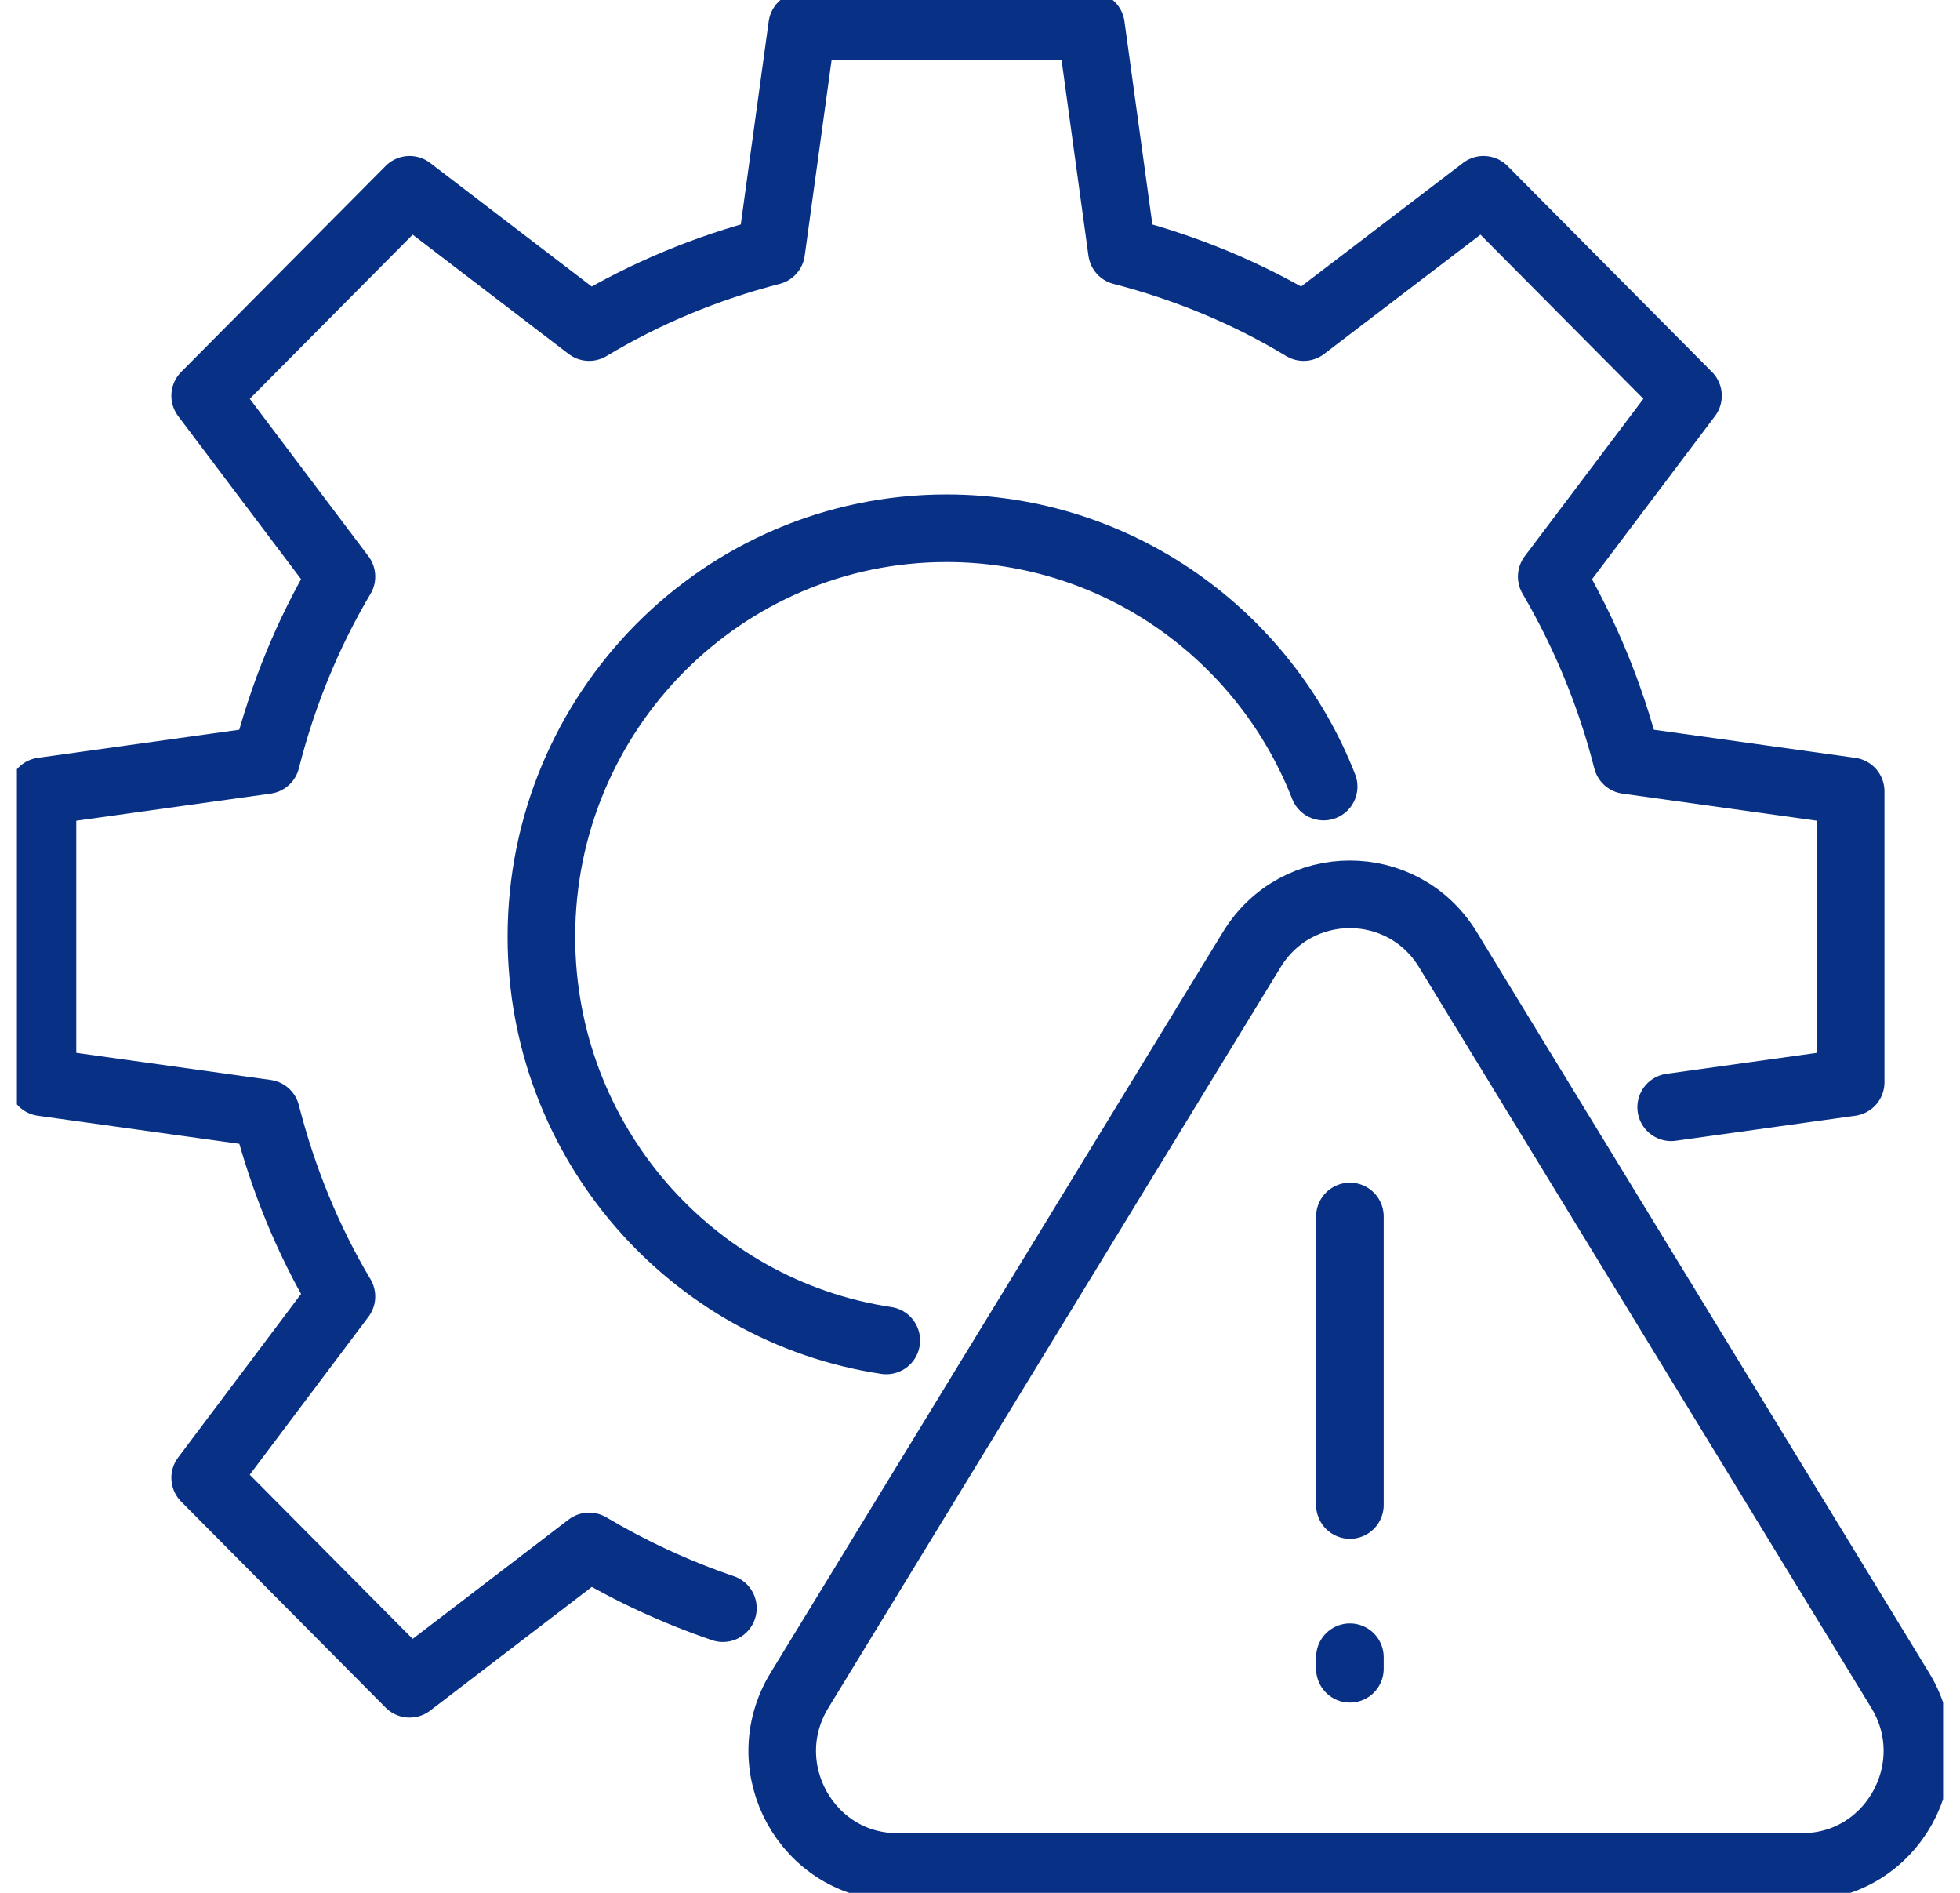 <?xml version="1.0" encoding="UTF-8"?>
<svg xmlns="http://www.w3.org/2000/svg" width="58" height="56" viewBox="0 0 58 56" fill="none">
  <g clip-path="url(#clip0_870_7045)">
    <path d="M37.045 28.09L23.657 50.01C22.262 52.296 23.894 55.234 26.555 55.234H53.331C55.992 55.234 57.623 52.293 56.231 50.01L42.843 28.09C41.513 25.915 38.376 25.915 37.045 28.09Z" stroke="#083085" stroke-width="2" stroke-linecap="round" stroke-linejoin="round"></path>
    <path d="M39.946 35.99V44.526" stroke="#083085" stroke-width="2" stroke-linecap="round" stroke-linejoin="round"></path>
    <path d="M39.946 49.029V49.371" stroke="#083085" stroke-width="2" stroke-linecap="round" stroke-linejoin="round"></path>
    <path d="M49.453 32.759L54.765 32.019V23.411L48.148 22.488C47.656 20.554 46.899 18.738 45.918 17.059L49.951 11.709L43.901 5.615L38.577 9.677C36.922 8.676 35.11 7.926 33.2 7.431L32.284 0.766H23.738L22.822 7.431C20.903 7.926 19.1 8.676 17.433 9.677L12.121 5.615L6.071 11.709L10.104 17.059C9.11 18.735 8.366 20.551 7.874 22.488L1.257 23.411V32.019L7.874 32.941C8.366 34.865 9.11 36.691 10.104 38.357L6.071 43.721L12.121 49.815L17.433 45.752C18.682 46.492 20.003 47.105 21.392 47.578" stroke="#083085" stroke-width="2" stroke-linecap="round" stroke-linejoin="round"></path>
    <path d="M26.227 39.658C20.45 38.791 16.021 33.77 16.021 27.715C16.021 21.04 21.395 15.628 28.011 15.628C33.08 15.628 37.421 18.797 39.169 23.271" stroke="#083085" stroke-width="2" stroke-linecap="round" stroke-linejoin="round"></path>
  </g>
  <defs>
    <clipPath id="clip0_870_7045">
      <rect width="57" height="56" fill="white" transform="translate(0.5)"></rect>
    </clipPath>
  </defs>
</svg>
